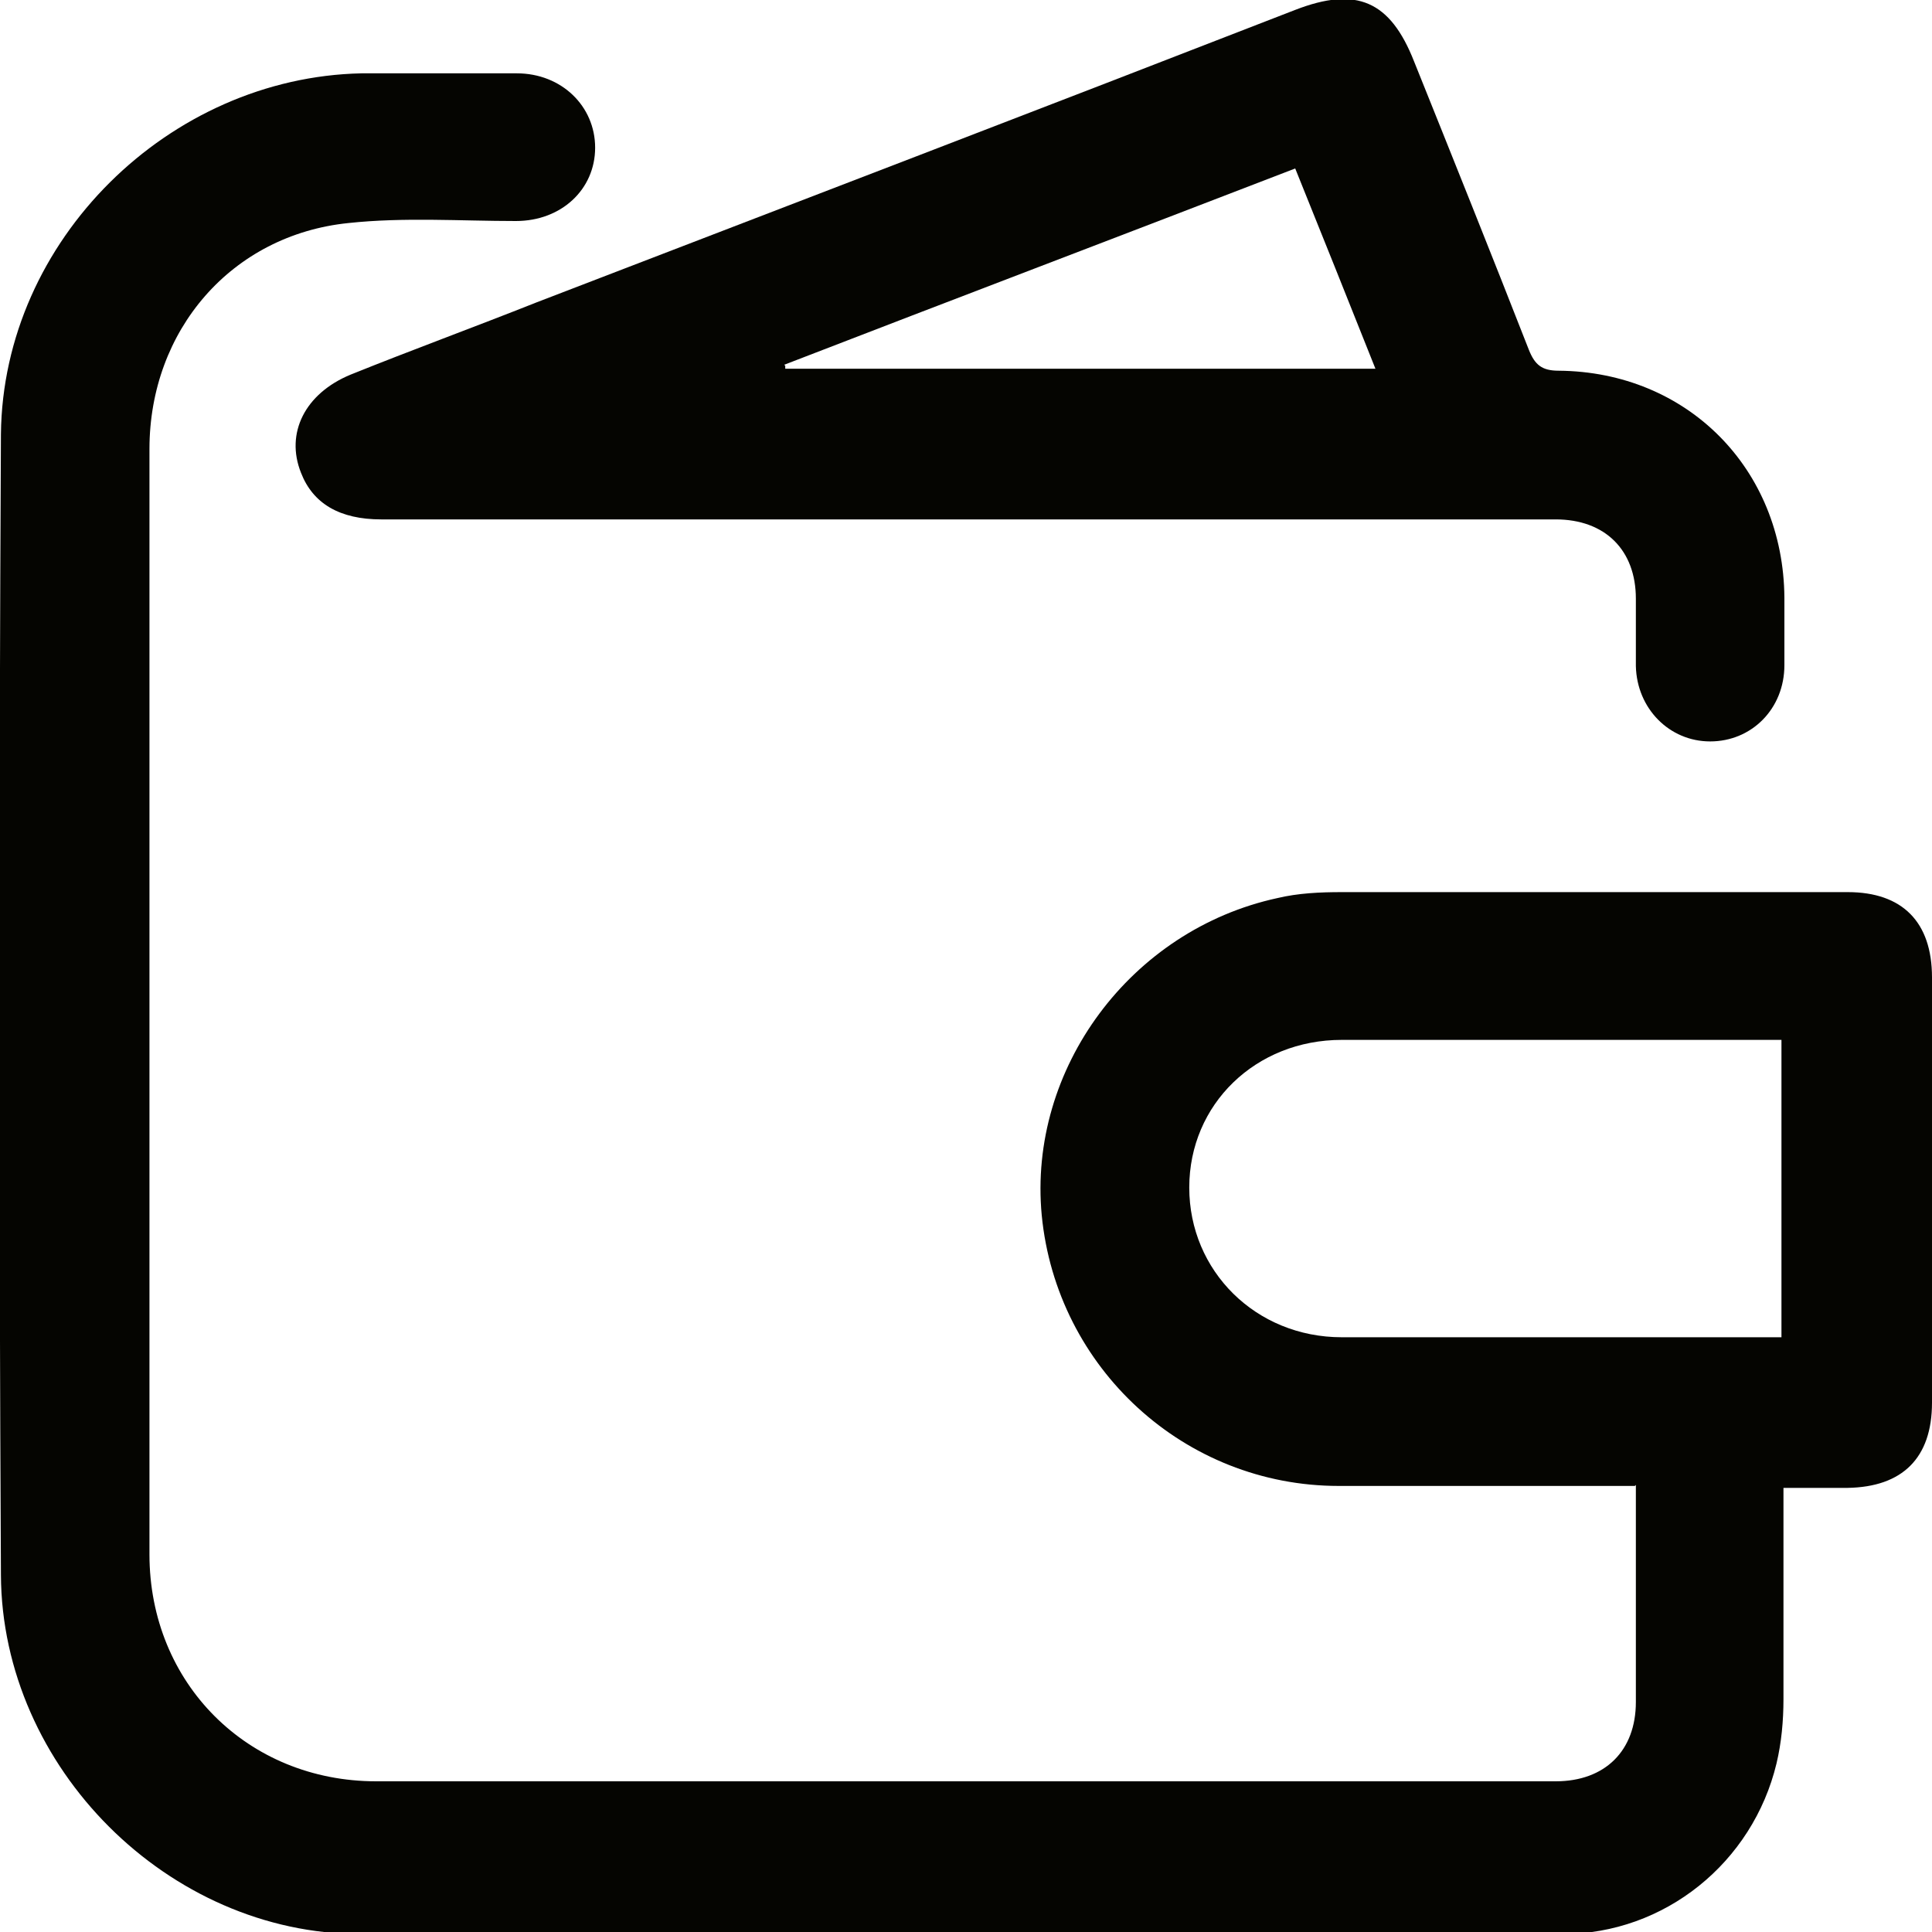 <svg width="25" height="25" viewBox="0 0 25 25" fill="none" xmlns="http://www.w3.org/2000/svg">
<g clip-path="url(#clip0_150_2773)">
<path d="M21.155 19.228C21.014 19.228 20.912 19.228 20.809 19.228C19.643 19.228 18.49 19.228 17.324 19.228C15.325 19.228 13.672 17.701 13.48 15.726C13.3 13.828 14.633 12.032 16.53 11.621C16.799 11.557 17.081 11.544 17.363 11.544C19.541 11.544 21.732 11.544 23.91 11.544C24.615 11.544 25 11.929 25 12.648C25 14.482 25 16.316 25 18.15C25 18.869 24.615 19.241 23.91 19.253C23.641 19.253 23.372 19.253 23.078 19.253C23.078 20.177 23.078 21.088 23.078 21.986C23.078 22.268 23.052 22.55 22.988 22.819C22.68 24.102 21.54 25.026 20.22 25.026C15.03 25.026 9.853 25.038 4.664 25.026C2.178 25.026 0.025 22.871 0.012 20.382C-0.013 15.457 -0.013 10.544 0.012 5.618C0.038 3.104 2.191 1.001 4.677 0.949C5.343 0.949 6.022 0.949 6.688 0.949C7.265 0.949 7.701 1.373 7.701 1.911C7.701 2.45 7.265 2.86 6.676 2.86C5.958 2.86 5.228 2.809 4.51 2.886C2.998 3.04 1.934 4.271 1.934 5.811C1.934 9.903 1.934 13.982 1.934 18.073C1.934 18.753 1.934 19.433 1.934 20.113C1.934 21.78 3.203 23.05 4.869 23.05C9.956 23.05 15.043 23.05 20.13 23.05C20.771 23.05 21.168 22.653 21.168 22.024C21.168 21.101 21.168 20.164 21.168 19.215L21.155 19.228ZM23.052 17.304V13.456H22.821C21.002 13.456 19.182 13.456 17.363 13.456C16.248 13.456 15.389 14.289 15.389 15.367C15.389 16.444 16.248 17.304 17.363 17.304C18.157 17.304 18.939 17.304 19.733 17.304C20.835 17.304 21.937 17.304 23.052 17.304Z" fill="#050501"/>
<path d="M12.493 6.721C9.969 6.721 7.444 6.721 4.933 6.721C4.395 6.721 4.049 6.516 3.895 6.118C3.69 5.605 3.946 5.092 4.536 4.848C5.33 4.528 6.137 4.233 6.945 3.912C10.212 2.655 13.493 1.398 16.76 0.128C17.555 -0.18 17.99 0.012 18.298 0.795C18.798 2.039 19.297 3.283 19.784 4.528C19.861 4.72 19.951 4.797 20.169 4.797C21.834 4.81 23.078 6.067 23.09 7.734C23.09 8.029 23.09 8.312 23.09 8.607C23.09 9.171 22.667 9.594 22.129 9.594C21.604 9.594 21.181 9.171 21.168 8.619C21.168 8.324 21.168 8.042 21.168 7.747C21.168 7.119 20.771 6.721 20.13 6.721C17.593 6.721 15.043 6.721 12.506 6.721H12.493ZM10.161 4.733C10.161 4.733 10.161 4.758 10.161 4.771H17.798C17.452 3.899 17.106 3.04 16.76 2.18C14.531 3.04 12.339 3.873 10.148 4.72L10.161 4.733Z" fill="#050501"/>
</g>
<defs>
<clipPath id="clip0_150_2773">
<rect width="25" height="25" fill="white"/>
</clipPath>
</defs>
</svg>
